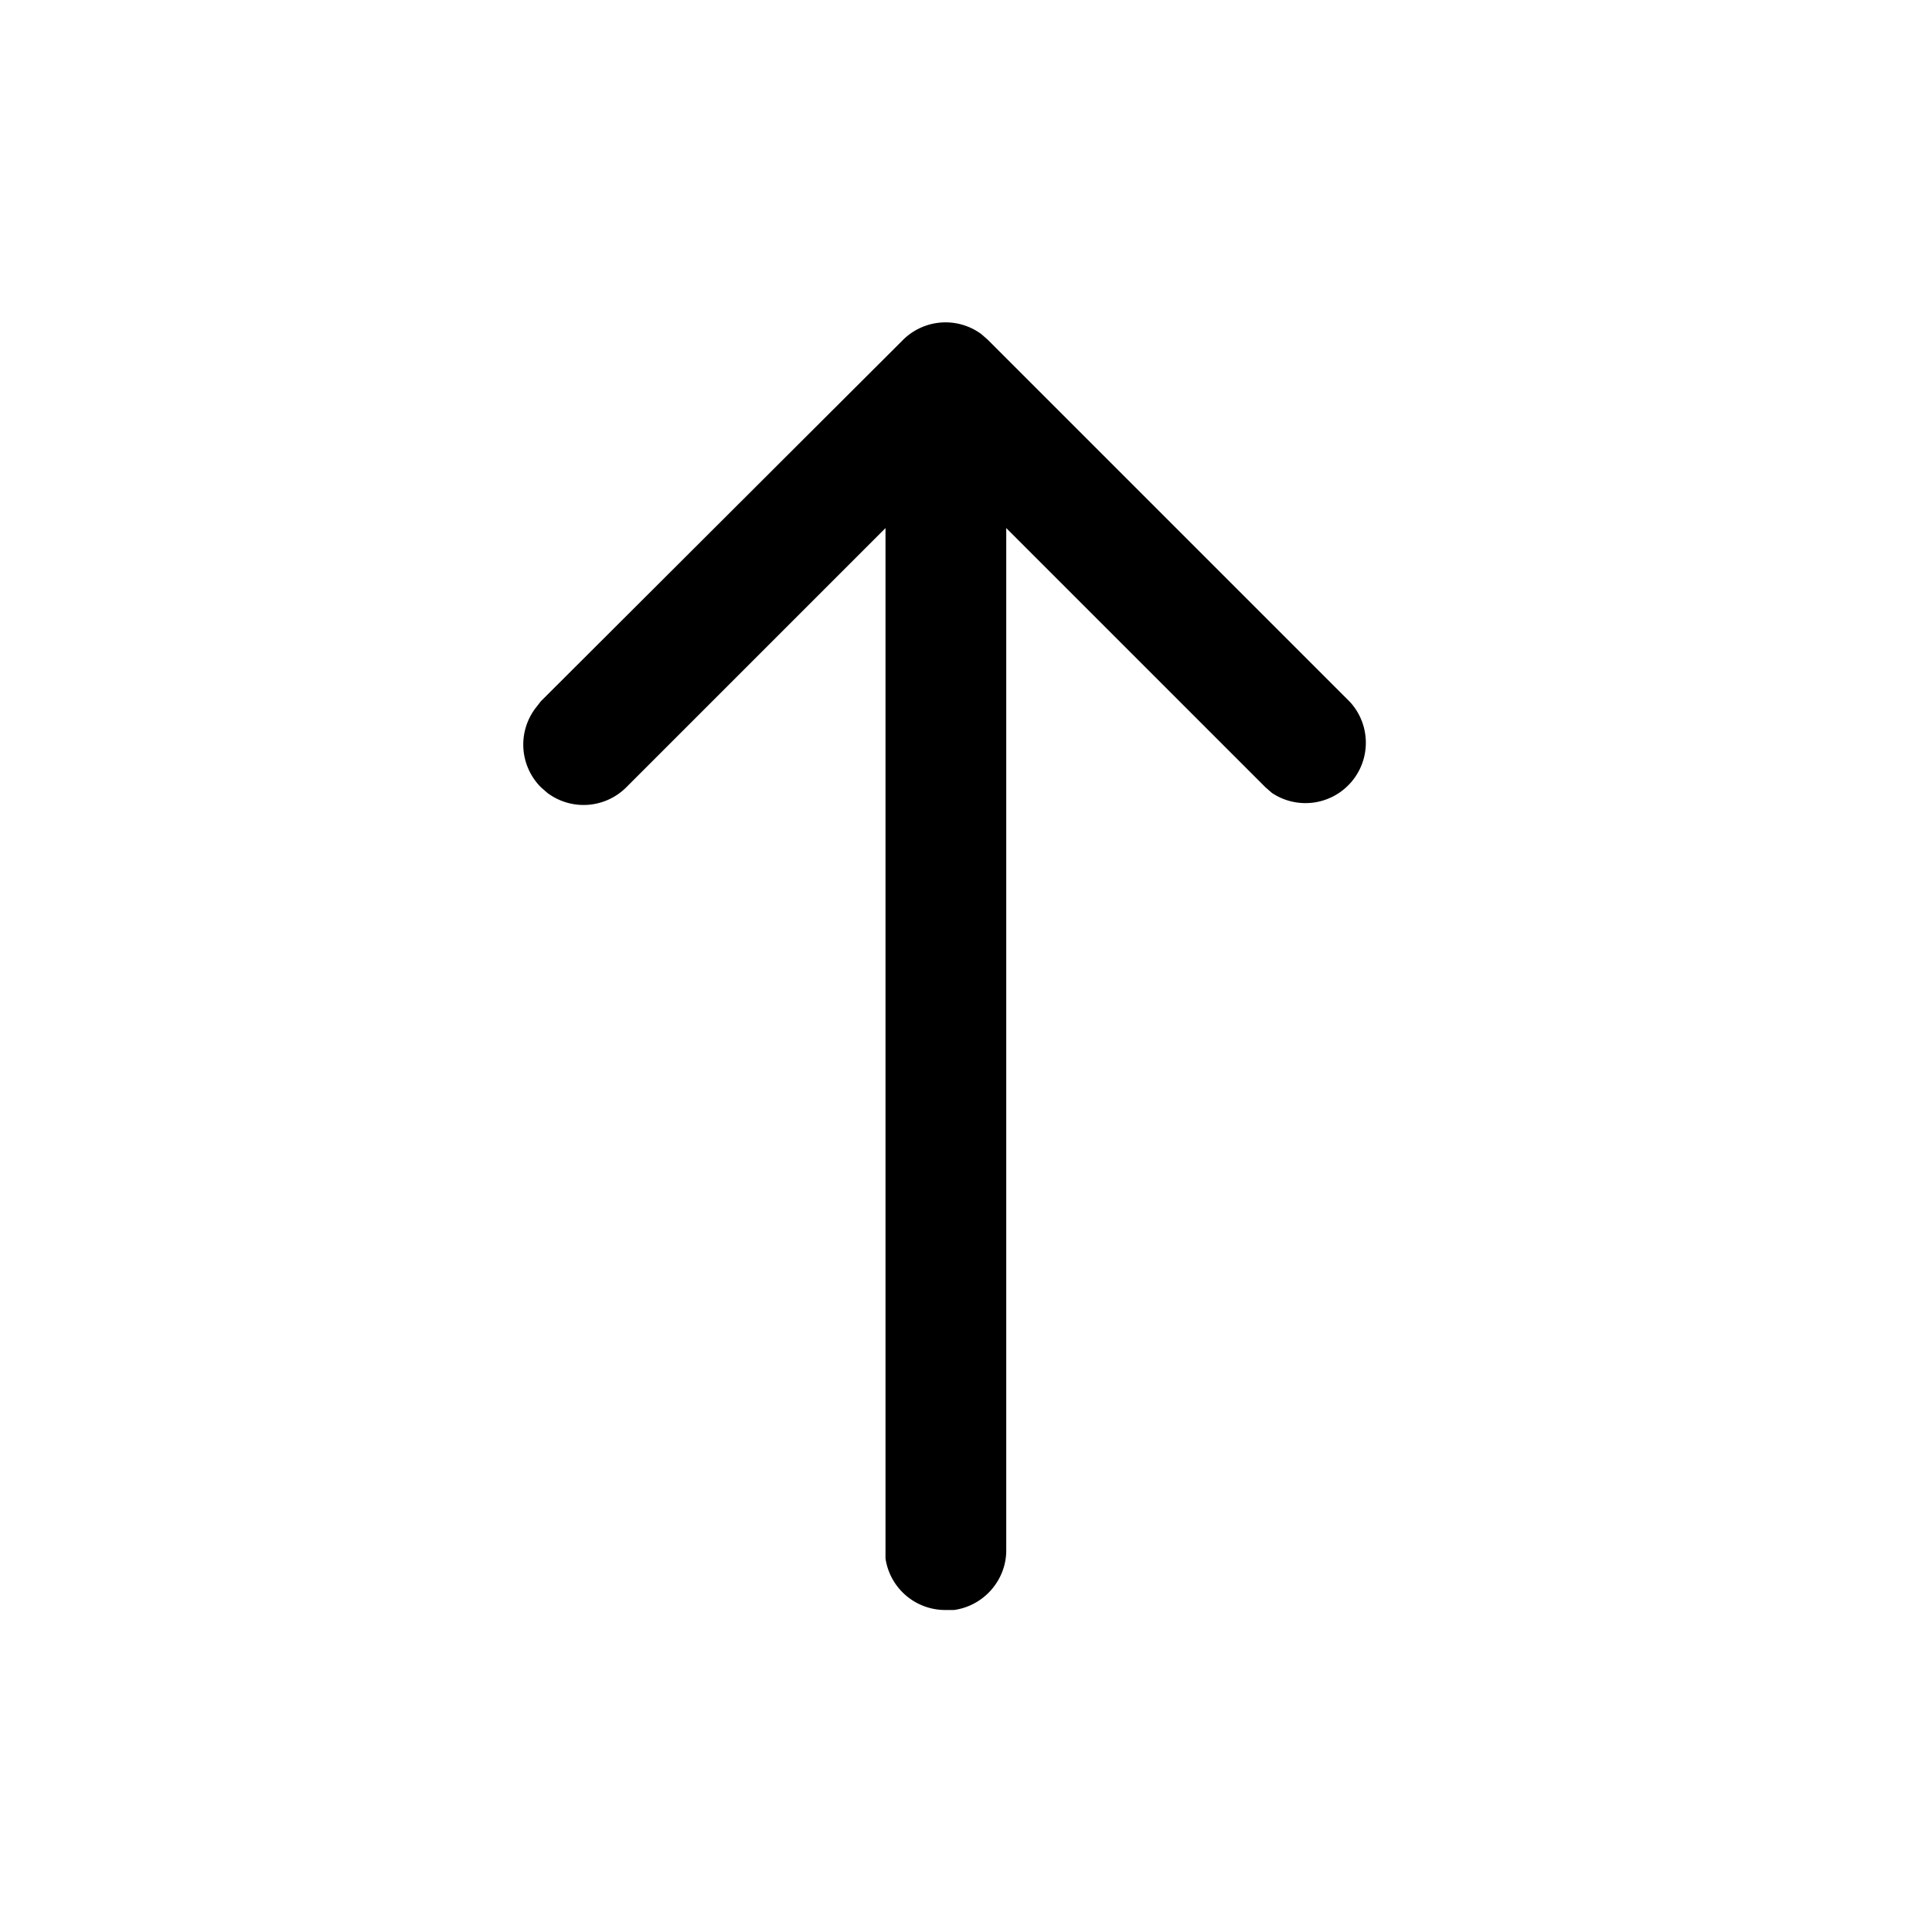 <svg width="24" height="24" viewBox="0 0 24 24" xmlns="http://www.w3.org/2000/svg"><path d="m6.72 8.71 4.5-4.49a.75.75 0 0 1 .97-.07l.08.07 4.5 4.5a.75.75 0 0 1-.97 1.13l-.08-.07-3.22-3.22v12.7c0 .37-.28.69-.65.74h-.1a.75.75 0 0 1-.75-.64V6.56L7.78 9.78a.75.75 0 0 1-.98.07l-.08-.07a.75.75 0 0 1-.07-.98l.07-.09 4.5-4.49-4.5 4.5Z"/></svg>